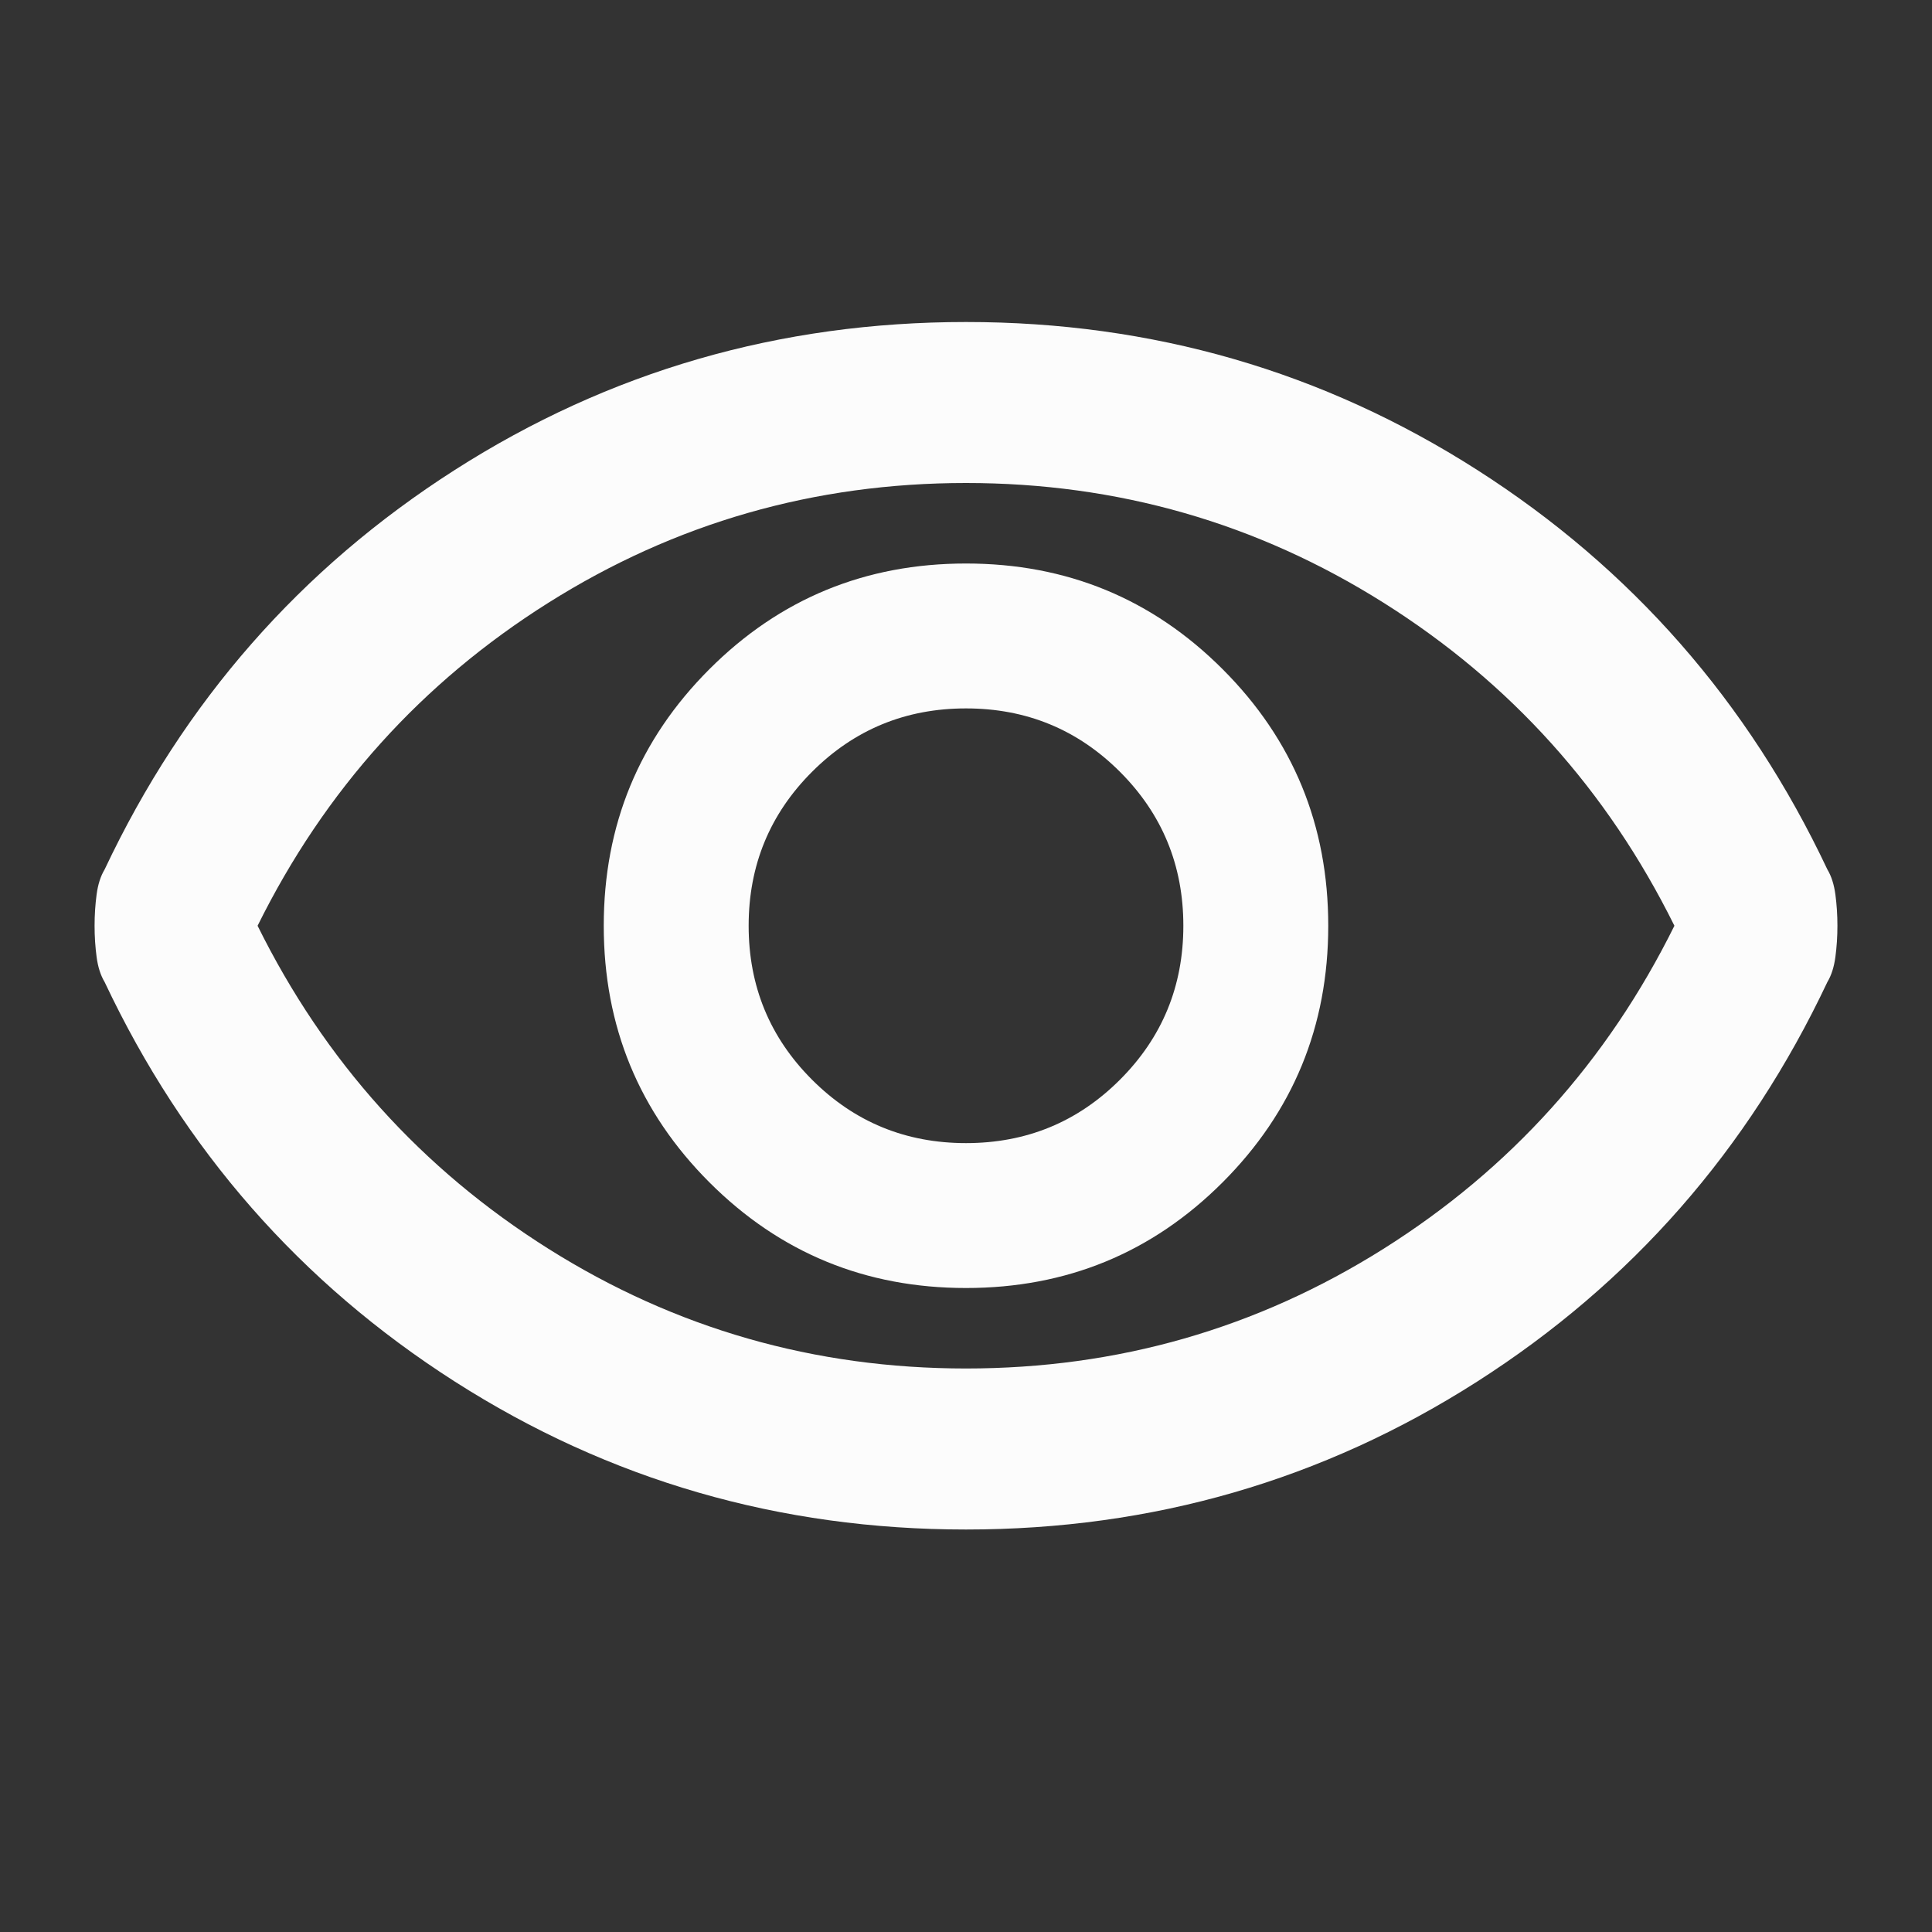 <svg xmlns="http://www.w3.org/2000/svg" width="64" height="64" viewBox="0 0 64 64" fill="none"><rect x="0" y="0" width="64" height="64" fill="#333333" stroke="none"/><mask id="mask0_463_5883" style="mask-type:alpha" maskUnits="userSpaceOnUse" x="0" y="0" width="64" height="64"><rect width="64" height="64" fill="#D9D9D9"></rect></mask><g mask="url(#mask0_463_5883)"><path d="M32 42.667C35.333 42.667 38.167 41.5 40.5 39.167C42.833 36.833 44 34 44 30.667C44 27.333 42.833 24.5 40.5 22.167C38.167 19.833 35.333 18.667 32 18.667C28.667 18.667 25.833 19.833 23.5 22.167C21.167 24.5 20 27.333 20 30.667C20 34 21.167 36.833 23.5 39.167C25.833 41.5 28.667 42.667 32 42.667ZM32 37.867C30 37.867 28.3 37.167 26.9 35.767C25.5 34.367 24.8 32.667 24.8 30.667C24.8 28.667 25.5 26.967 26.9 25.567C28.3 24.167 30 23.467 32 23.467C34 23.467 35.7 24.167 37.1 25.567C38.5 26.967 39.2 28.667 39.2 30.667C39.2 32.667 38.5 34.367 37.1 35.767C35.7 37.167 34 37.867 32 37.867ZM32 50.667C25.822 50.667 20.178 49.033 15.067 45.767C9.956 42.5 6.089 38.089 3.467 32.533C3.333 32.311 3.244 32.033 3.2 31.7C3.156 31.367 3.133 31.022 3.133 30.667C3.133 30.311 3.156 29.967 3.2 29.633C3.244 29.3 3.333 29.022 3.467 28.8C6.089 23.244 9.956 18.833 15.067 15.567C20.178 12.3 25.822 10.667 32 10.667C38.178 10.667 43.822 12.3 48.933 15.567C54.044 18.833 57.911 23.244 60.533 28.8C60.667 29.022 60.755 29.3 60.8 29.633C60.844 29.967 60.867 30.311 60.867 30.667C60.867 31.022 60.844 31.367 60.8 31.7C60.755 32.033 60.667 32.311 60.533 32.533C57.911 38.089 54.044 42.5 48.933 45.767C43.822 49.033 38.178 50.667 32 50.667ZM32 45.333C37.022 45.333 41.633 44.011 45.833 41.367C50.033 38.722 53.244 35.156 55.467 30.667C53.244 26.178 50.033 22.611 45.833 19.967C41.633 17.322 37.022 16 32 16C26.978 16 22.367 17.322 18.167 19.967C13.967 22.611 10.755 26.178 8.533 30.667C10.755 35.156 13.967 38.722 18.167 41.367C22.367 44.011 26.978 45.333 32 45.333Z" fill="#FCFCFC"></path></g></svg>